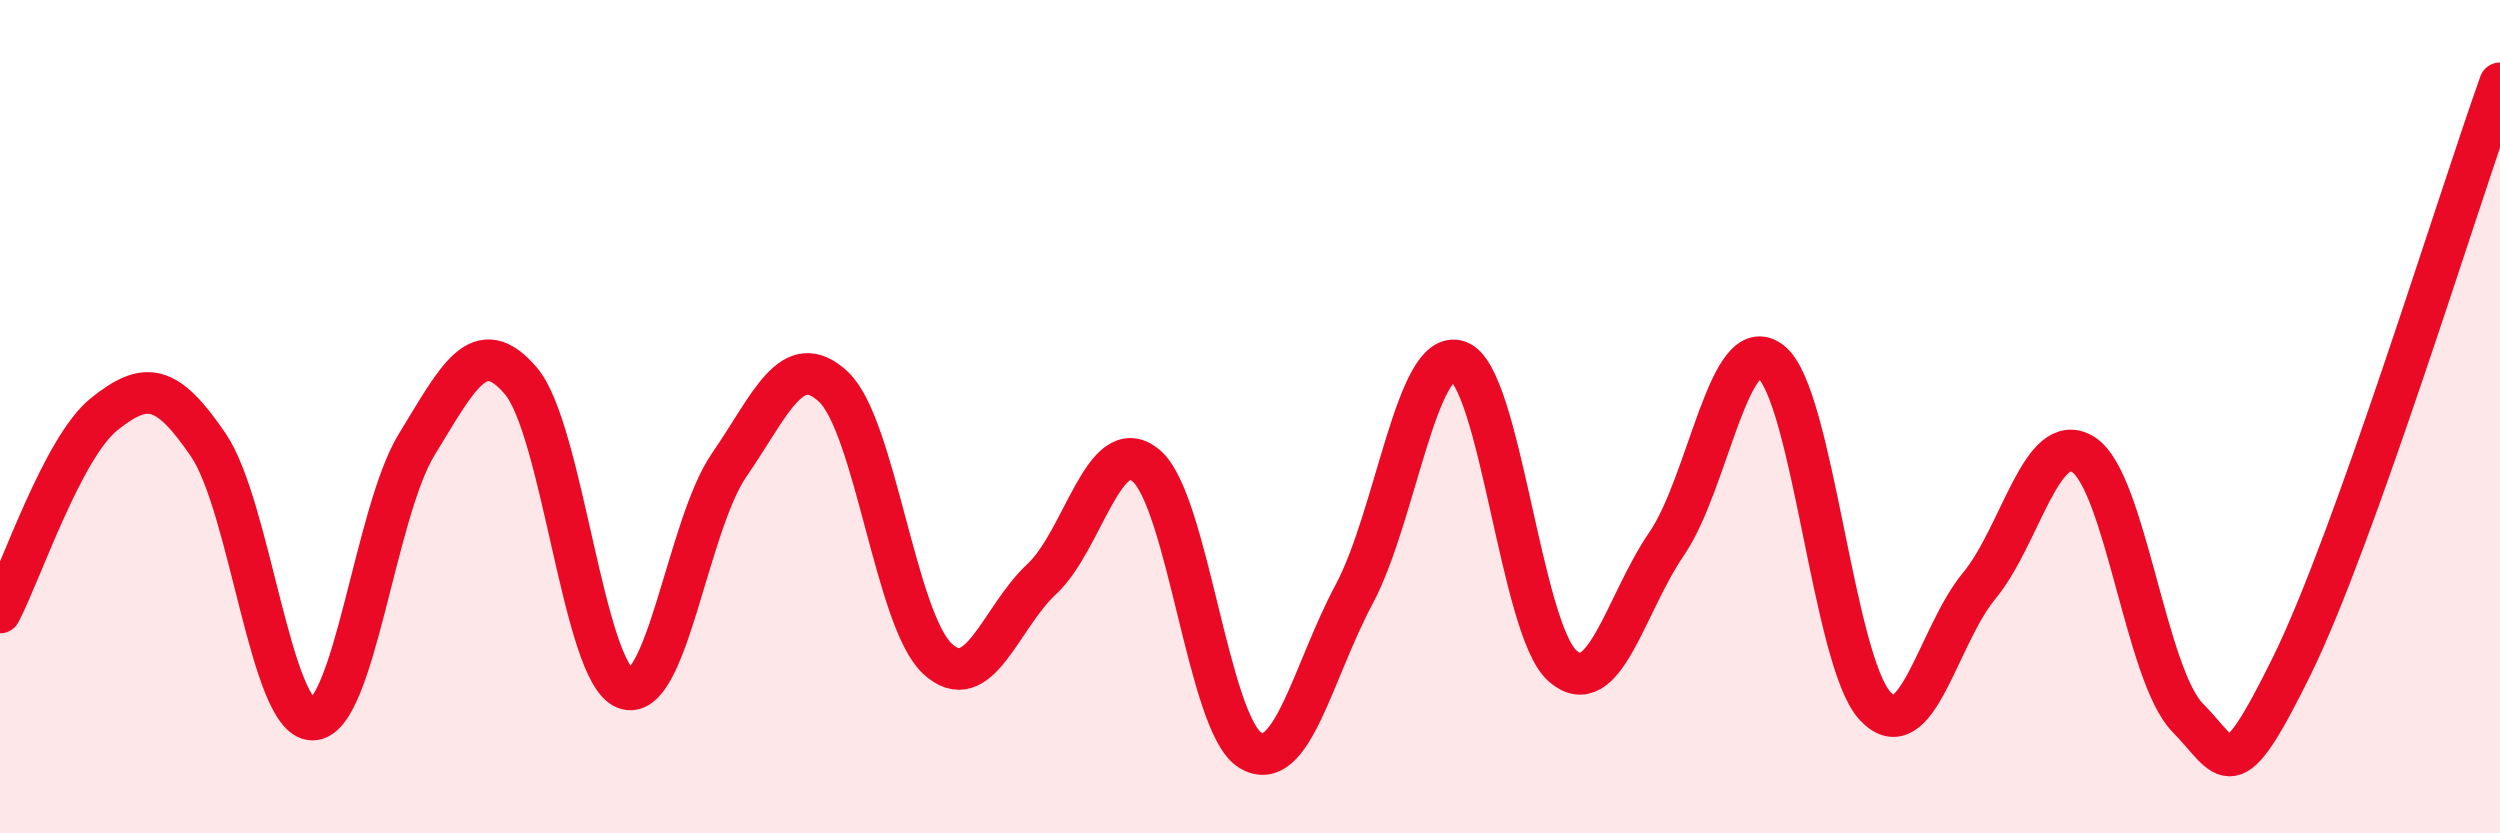 
    <svg width="60" height="20" viewBox="0 0 60 20" xmlns="http://www.w3.org/2000/svg">
      <path
        d="M 0,14.7 C 0.5,13.75 1.5,10.74 2.5,9.94 C 3.5,9.14 4,9.21 5,10.68 C 6,12.15 6.5,17.27 7.5,17.27 C 8.5,17.27 9,12.3 10,10.67 C 11,9.04 11.5,7.97 12.5,9.14 C 13.5,10.31 14,16.12 15,16.52 C 16,16.92 16.5,12.61 17.5,11.16 C 18.5,9.71 19,8.35 20,9.28 C 21,10.21 21.5,14.89 22.5,15.81 C 23.5,16.73 24,14.83 25,13.9 C 26,12.97 26.5,10.35 27.5,11.17 C 28.5,11.99 29,17.38 30,18 C 31,18.62 31.5,16.13 32.5,14.26 C 33.5,12.39 34,8.33 35,8.67 C 36,9.01 36.5,15.1 37.5,15.98 C 38.5,16.86 39,14.51 40,13.05 C 41,11.59 41.5,7.9 42.5,8.68 C 43.5,9.46 44,15.86 45,16.94 C 46,18.02 46.5,15.27 47.5,14.06 C 48.5,12.85 49,10.28 50,10.91 C 51,11.54 51.5,16.2 52.5,17.22 C 53.5,18.24 53.5,19.03 55,15.99 C 56.5,12.95 59,4.8 60,2L60 20L0 20Z"
        fill="#EB0A25"
        opacity="0.1"
        stroke-linecap="round"
        stroke-linejoin="round"
      />
      <path
        d="M 0,14.7 C 0.5,13.75 1.5,10.74 2.5,9.94 C 3.5,9.14 4,9.21 5,10.68 C 6,12.15 6.5,17.27 7.5,17.27 C 8.5,17.27 9,12.3 10,10.67 C 11,9.04 11.5,7.97 12.5,9.14 C 13.5,10.31 14,16.12 15,16.52 C 16,16.92 16.5,12.61 17.5,11.16 C 18.5,9.71 19,8.35 20,9.28 C 21,10.21 21.5,14.89 22.5,15.81 C 23.5,16.73 24,14.83 25,13.9 C 26,12.97 26.5,10.35 27.5,11.17 C 28.5,11.99 29,17.38 30,18 C 31,18.62 31.5,16.13 32.5,14.26 C 33.5,12.39 34,8.33 35,8.67 C 36,9.01 36.5,15.1 37.5,15.98 C 38.5,16.86 39,14.51 40,13.05 C 41,11.59 41.5,7.9 42.5,8.68 C 43.5,9.46 44,15.86 45,16.94 C 46,18.02 46.5,15.27 47.5,14.06 C 48.5,12.85 49,10.28 50,10.91 C 51,11.54 51.5,16.2 52.5,17.22 C 53.5,18.24 53.5,19.03 55,15.99 C 56.5,12.95 59,4.8 60,2"
        stroke="#EB0A25"
        stroke-width="1"
        fill="none"
        stroke-linecap="round"
        stroke-linejoin="round"
      />
    </svg>
  